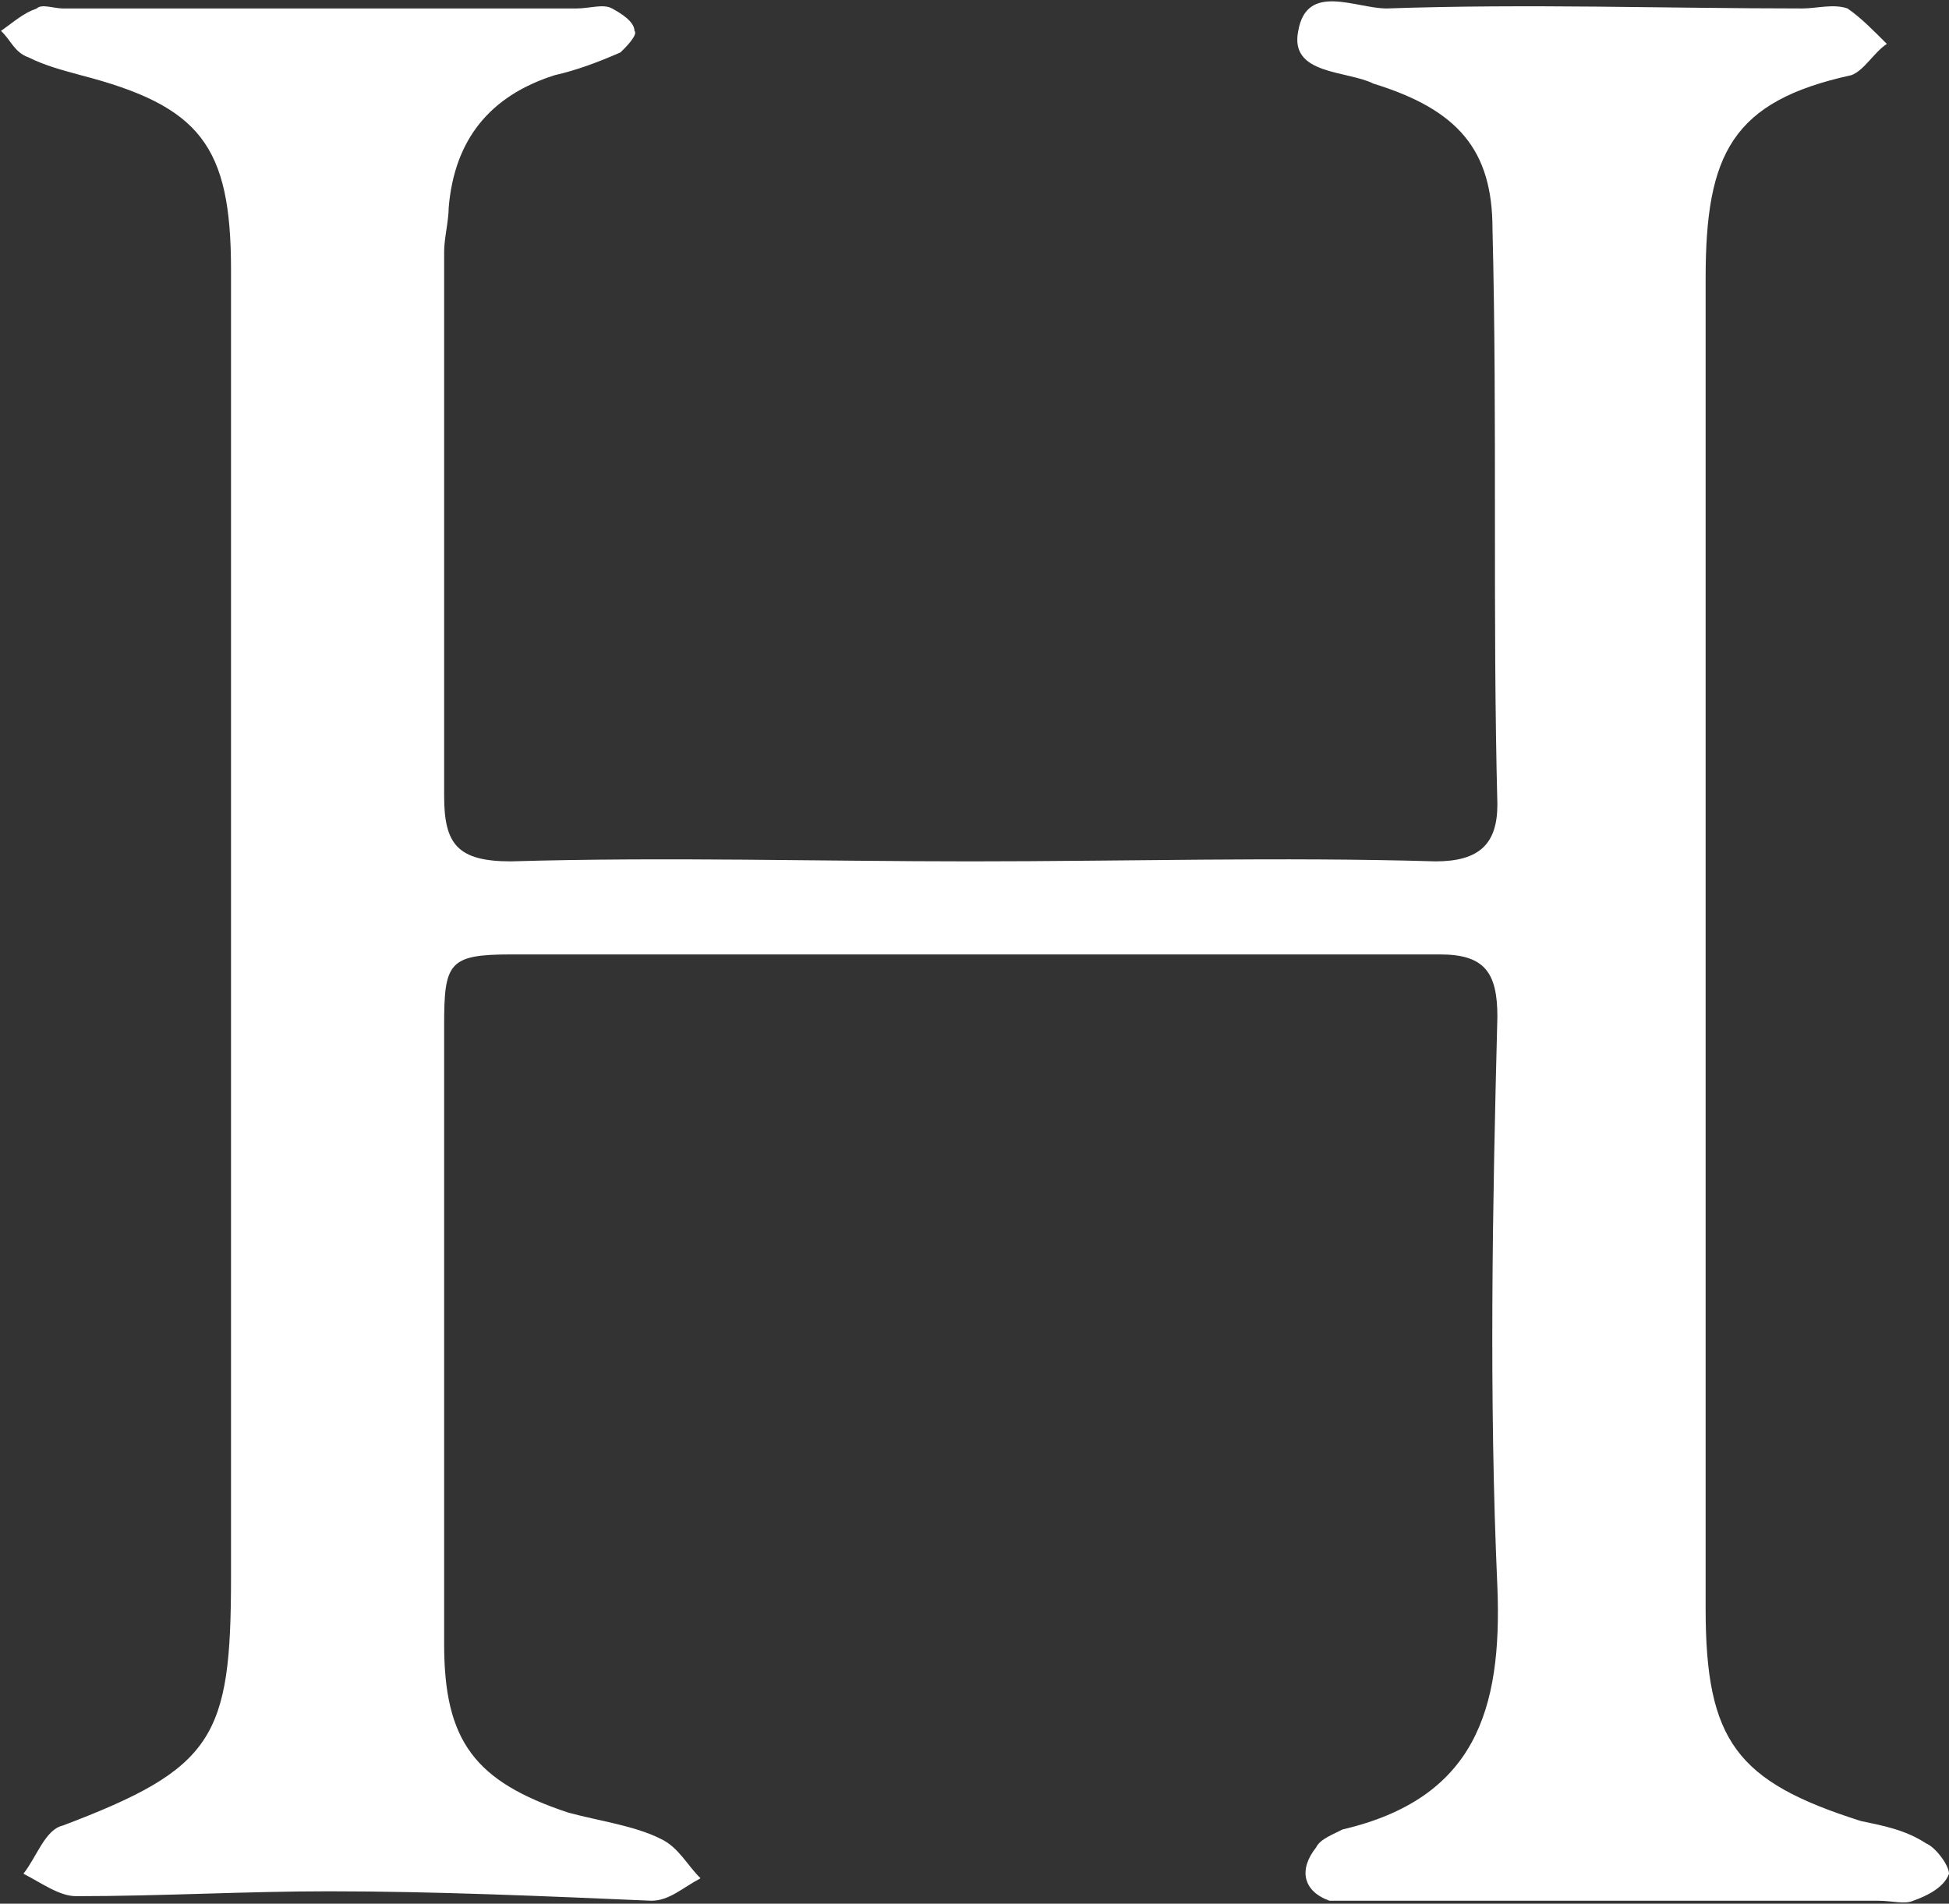 <svg version="1.2" xmlns="http://www.w3.org/2000/svg" viewBox="0 0 599 585" width="599" height="585">
	<rect x="0" y="0" width="599" height="585" fill="#333333" stroke="none"/>
	<title>HI_BIG copy-svg-svg</title>
	<style>
		.s0 { fill: #ffffff } 
	</style>
	<path id="Path 23" fill-rule="evenodd" class="s0" d="m298.3 264.7c47.6 0 95.3-1.4 142.9 0 13.5 0 19-5.4 19-17.5-1.5-58.4 0-117-1.5-176.8 0-24.3-10.6-36.7-36.6-44.7-8.1-4.1-25.9-2.6-23.1-16.2 2.6-15 17.6-6.9 27.2-6.9 43.5-1.5 85.6 0 127.8 0 4.3 0 9.5-1.5 13.8 0 4.1 2.8 8.1 6.9 12.1 10.9-4 2.6-6.9 8.1-10.9 9.6-36.7 8-44.8 24.2-44.8 62.4v408.8c0 40.8 9.6 53.2 47.7 65.3 6.6 1.4 13.5 2.6 20.1 6.9 2.9 1.2 7 6.7 7 9.3-1.5 4.3-7 6.9-11 8.3-2.6 1.2-6.6 0-10.7 0h-156.6-12.1c-8.1-2.9-9.6-9.5-4.1-16.4 1.2-2.6 5.5-4.1 8.1-5.5 40.7-9.5 49.1-36.7 47.6-74.5-2.6-58.6-1.5-116.9 0-175.3 0-13.6-4-19.1-17.6-19.1h-285.6c-19.1 0-20.5 2.6-20.5 21.7v190.3c0 29.8 9.5 42.2 38.1 51.7 9.5 2.6 20.4 4 28.5 8.1 5.5 2.6 8.1 8.1 12.2 12.1-5.5 2.9-9.6 6.9-15.1 6.9-32.6-1.4-66.6-2.9-99.2-2.9-25.7 0-51.6 1.5-77.6 1.5-5.2 0-10.7-4.1-16.2-6.9 4.1-5.2 6.7-13.6 12.1-14.8 46.5-17.6 51.7-27.1 51.7-76.2v-401.9c0-38.2-9.5-50.3-46.2-59.8-5.5-1.5-10.9-2.9-16.1-5.5-4.3-1.5-5.5-5.5-8.4-8.1 4.1-2.9 6.9-5.5 11-6.9 1.4-1.5 5.4 0 8 0h157.9c4 0 8.3-1.5 10.9 0 2.6 1.4 6.9 4 6.9 6.9 1.2 1.1-2.8 5.2-4.3 6.6-6.6 2.9-13.5 5.5-20.2 7q-30 9.5-32.6 40.7c0 4-1.4 9.5-1.4 13.5v167.3c0 14.7 4 20.1 20.5 20.1 47.6-1.4 95.2 0 141.3 0z"/>
</svg>
